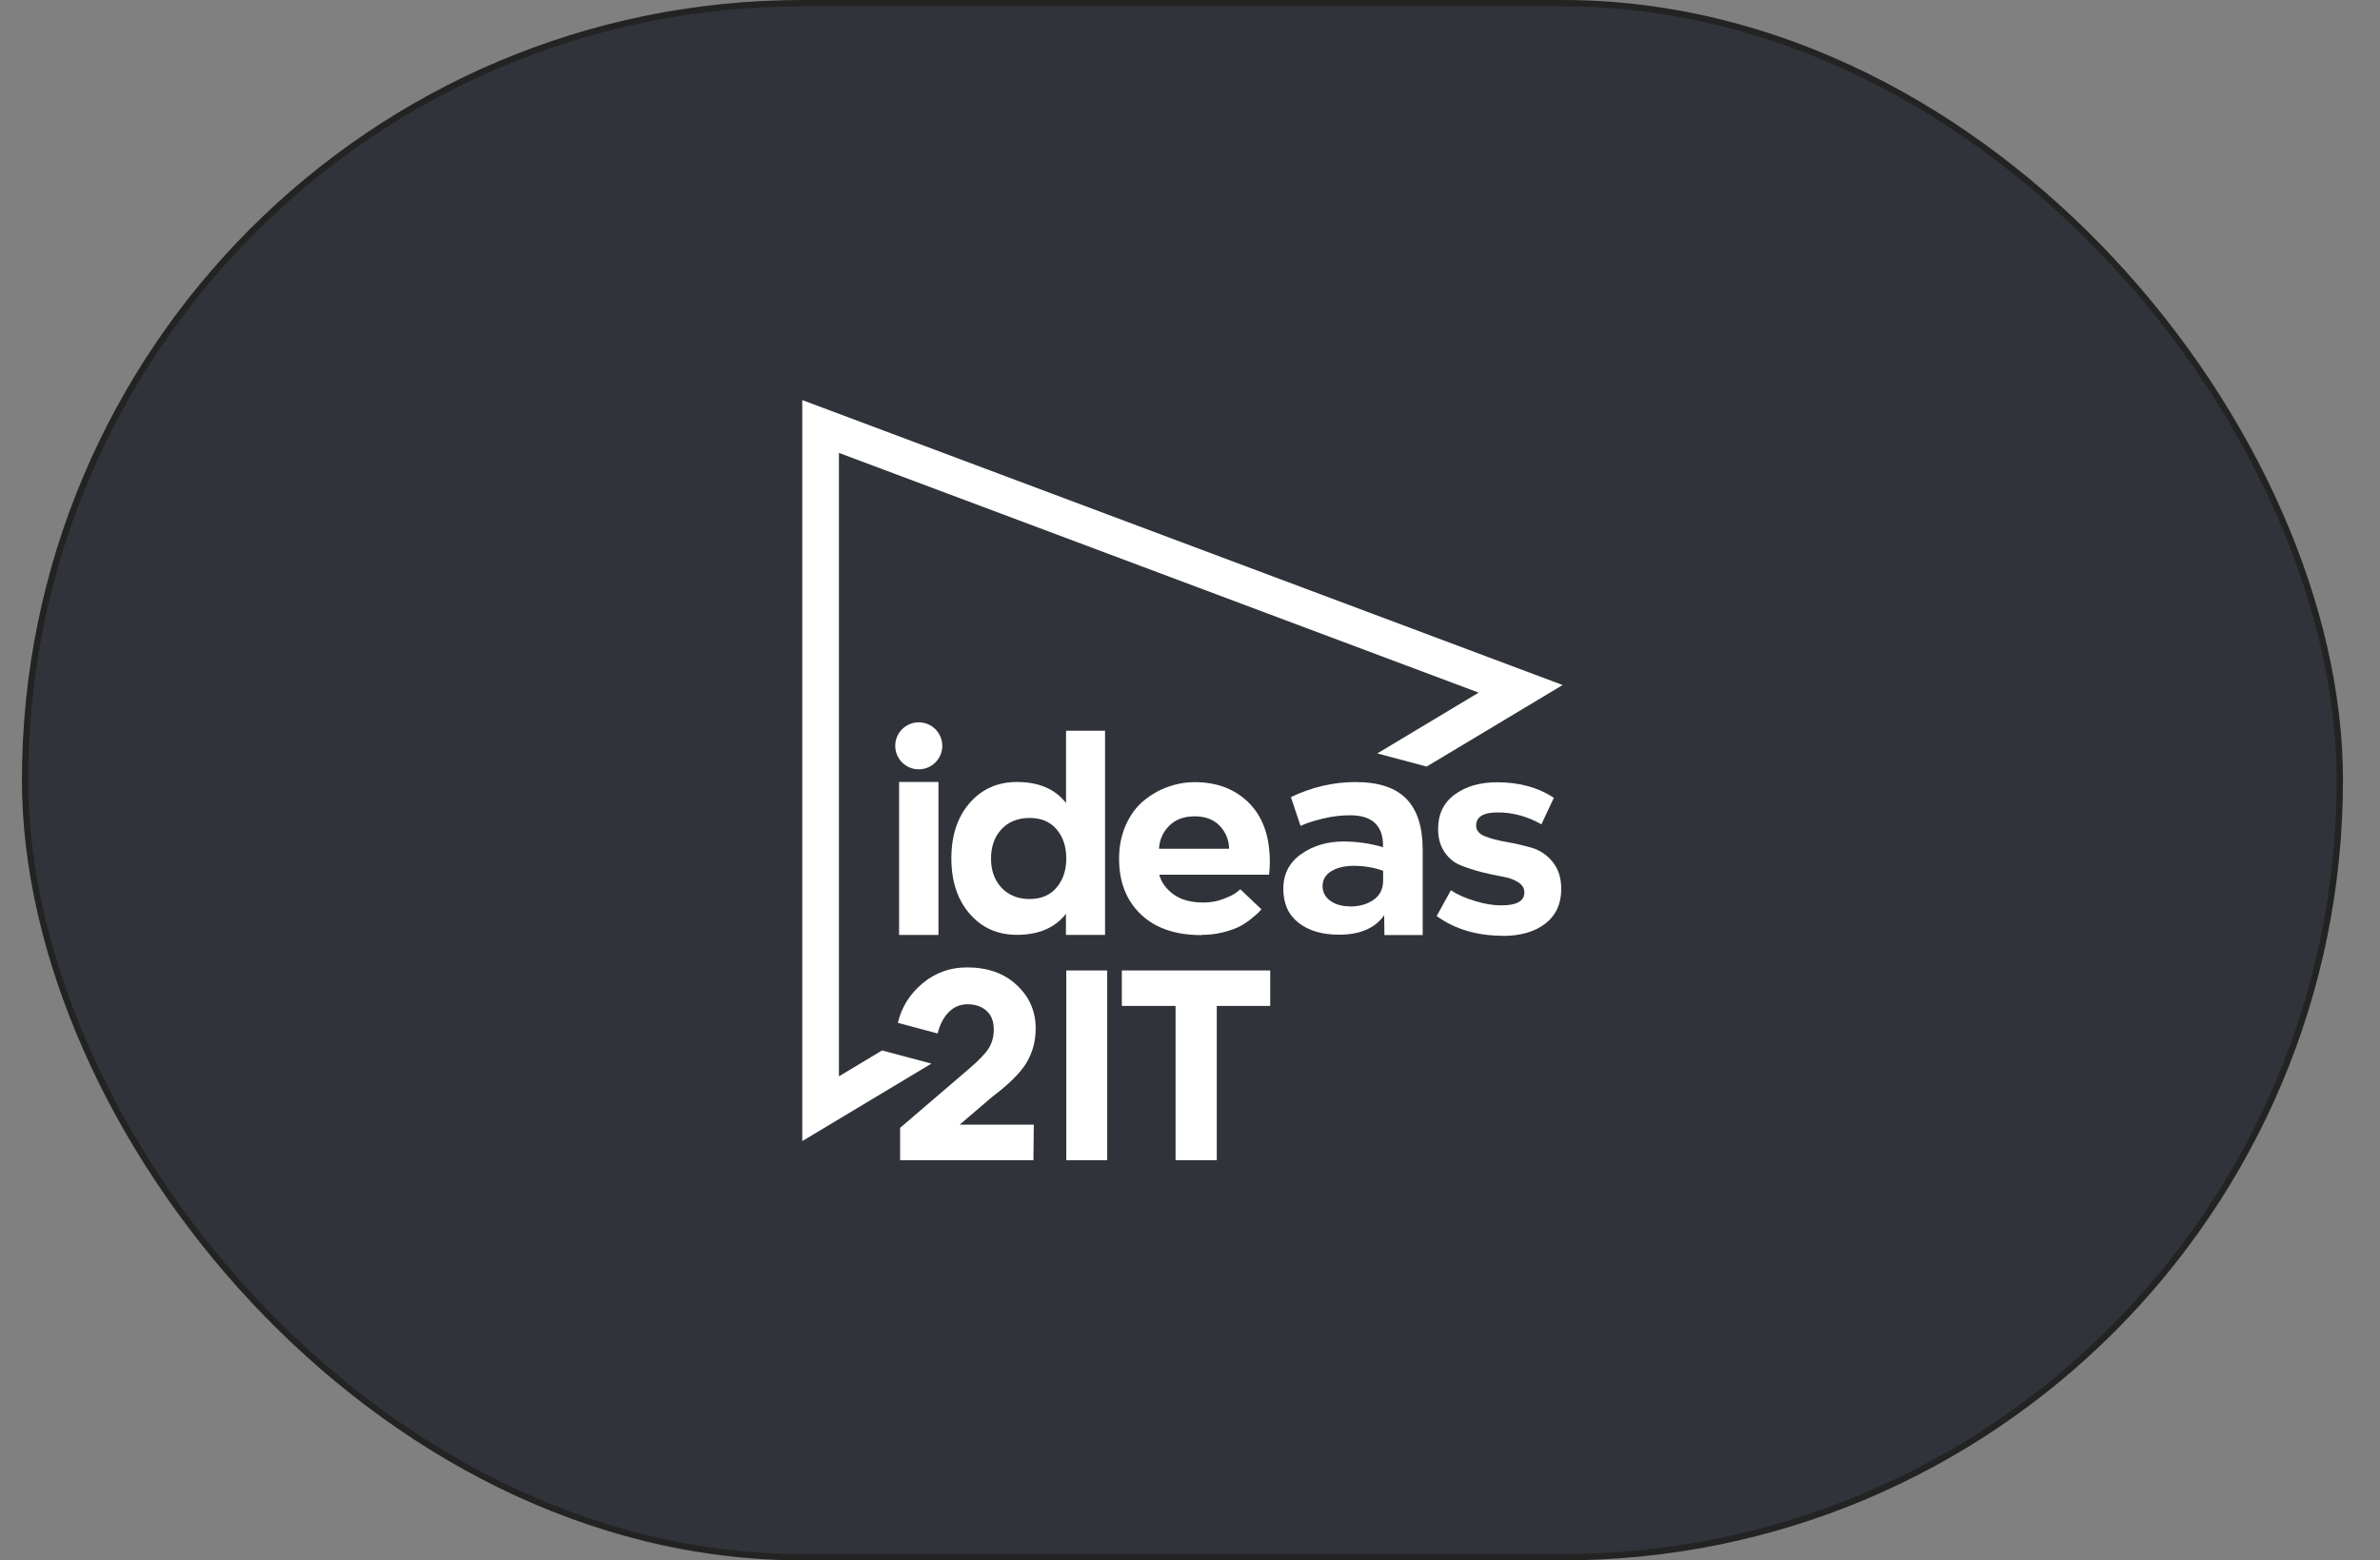<svg width="61" height="40" viewBox="0 0 61 40" fill="none" xmlns="http://www.w3.org/2000/svg">
<rect x="0" y="0" width="61" height="40" fill="#808080" stroke="none"/>
<rect x="0.643" y="0.081" width="59.327" height="39.839" rx="19.919" fill="#31333A"/>
<rect x="0.643" y="0.081" width="59.327" height="39.839" rx="19.919" stroke="#232323" stroke-width="0.162"/>
<g clip-path="url(#clip0_860_5152)">
<path d="M24.053 20.046H23.044V23.968H24.053V20.046Z" fill="white"/>
<path d="M28.323 23.968V18.732H27.323V20.586C27.042 20.227 26.623 20.047 26.066 20.047C25.568 20.047 25.164 20.227 24.852 20.586C24.54 20.945 24.384 21.418 24.384 22.005C24.384 22.591 24.54 23.064 24.852 23.424C25.164 23.785 25.567 23.965 26.063 23.965C26.62 23.965 27.038 23.786 27.32 23.427V23.968H28.324H28.323ZM27.079 22.754C26.915 22.949 26.684 23.047 26.387 23.047C26.091 23.047 25.846 22.949 25.666 22.754C25.488 22.561 25.4 22.314 25.4 22.011C25.4 21.707 25.488 21.453 25.666 21.261C25.846 21.067 26.086 20.969 26.387 20.969C26.688 20.969 26.913 21.065 27.079 21.258C27.245 21.451 27.329 21.701 27.329 22.008C27.329 22.314 27.245 22.557 27.079 22.754Z" fill="white"/>
<path d="M30.622 20.051C30.388 20.051 30.157 20.091 29.93 20.174C29.706 20.254 29.5 20.373 29.309 20.531C29.121 20.687 28.969 20.894 28.854 21.152C28.74 21.411 28.682 21.698 28.682 22.012C28.682 22.611 28.869 23.088 29.243 23.443C29.616 23.796 30.131 23.972 30.79 23.972L30.803 23.966C30.995 23.966 31.181 23.943 31.358 23.898C31.536 23.852 31.679 23.8 31.787 23.742C31.895 23.683 31.996 23.615 32.089 23.537C32.191 23.453 32.252 23.399 32.271 23.378C32.297 23.348 32.316 23.325 32.33 23.31L31.79 22.797L31.683 22.885C31.613 22.936 31.5 22.992 31.342 23.05C31.184 23.109 31.02 23.137 30.852 23.137C30.529 23.137 30.272 23.068 30.081 22.93C29.889 22.791 29.766 22.622 29.711 22.423H32.527C32.54 22.326 32.546 22.216 32.546 22.092C32.546 21.447 32.369 20.945 32.014 20.586C31.659 20.229 31.194 20.051 30.621 20.051H30.622ZM29.706 21.758C29.717 21.533 29.802 21.338 29.962 21.174C30.125 21.009 30.343 20.927 30.619 20.927C30.894 20.927 31.109 21.009 31.265 21.174C31.419 21.338 31.498 21.533 31.502 21.758H29.706Z" fill="white"/>
<path d="M34.749 20.048C34.179 20.048 33.625 20.177 33.086 20.434L33.333 21.172C33.469 21.107 33.657 21.045 33.898 20.987C34.138 20.928 34.373 20.9 34.603 20.9C35.179 20.9 35.46 21.172 35.448 21.718C35.112 21.62 34.775 21.572 34.434 21.572C34.021 21.572 33.66 21.679 33.353 21.893C33.045 22.108 32.892 22.405 32.892 22.786C32.892 23.168 33.022 23.451 33.282 23.656C33.539 23.859 33.885 23.961 34.317 23.961C34.852 23.963 35.238 23.798 35.477 23.464L35.483 23.97H36.464V21.779C36.464 21.198 36.324 20.764 36.045 20.478C35.766 20.193 35.334 20.049 34.749 20.049L34.749 20.048ZM35.45 22.573C35.45 22.79 35.369 22.954 35.206 23.067C35.042 23.181 34.84 23.239 34.602 23.239L34.606 23.235C34.4 23.235 34.231 23.189 34.099 23.095C33.965 23 33.898 22.872 33.898 22.712C33.898 22.553 33.973 22.423 34.125 22.332C34.277 22.241 34.465 22.196 34.69 22.196C34.959 22.196 35.212 22.238 35.45 22.323V22.573Z" fill="white"/>
<path d="M39.792 22.09C39.643 21.91 39.461 21.79 39.247 21.73C39.033 21.669 38.818 21.62 38.604 21.583C38.39 21.546 38.208 21.498 38.058 21.438C37.909 21.377 37.834 21.286 37.834 21.165C37.834 20.94 38.018 20.827 38.386 20.827C38.774 20.827 39.147 20.928 39.507 21.132L39.825 20.453C39.426 20.187 38.942 20.054 38.37 20.054C37.935 20.054 37.574 20.158 37.288 20.366C37.002 20.574 36.859 20.868 36.859 21.249C36.859 21.483 36.913 21.68 37.022 21.84C37.128 22 37.265 22.113 37.431 22.18C37.597 22.248 37.777 22.306 37.967 22.356C38.172 22.407 38.349 22.445 38.496 22.47C38.656 22.495 38.792 22.543 38.905 22.612C39.015 22.682 39.07 22.77 39.07 22.878C39.07 23.099 38.874 23.21 38.479 23.21C38.271 23.21 38.047 23.173 37.807 23.099C37.558 23.024 37.351 22.932 37.186 22.824L36.822 23.483C37.286 23.82 37.853 23.989 38.524 23.989L38.505 23.993C38.968 23.993 39.336 23.888 39.606 23.678C39.879 23.465 40.015 23.171 40.015 22.792C40.015 22.504 39.94 22.271 39.791 22.091L39.792 22.09Z" fill="white"/>
<path d="M26.304 27.251C26.465 26.989 26.545 26.692 26.545 26.361C26.545 25.924 26.383 25.554 26.058 25.251C25.735 24.95 25.311 24.8 24.785 24.8C24.351 24.8 23.972 24.936 23.645 25.209C23.318 25.481 23.107 25.819 23.012 26.221C23.627 26.388 23.967 26.479 24.032 26.494C24.088 26.267 24.182 26.085 24.314 25.949C24.446 25.813 24.609 25.745 24.801 25.745C24.994 25.745 25.156 25.799 25.282 25.91C25.408 26.02 25.471 26.182 25.471 26.394C25.471 26.573 25.428 26.732 25.344 26.868C25.258 27.008 25.084 27.189 24.824 27.41L23.07 28.913V29.744H26.487L26.497 28.831H24.597L25.428 28.12C25.855 27.798 26.148 27.508 26.306 27.251H26.304Z" fill="white"/>
<path d="M28.378 24.878H27.329V29.744H28.378V24.878Z" fill="white"/>
<path d="M28.753 25.787H30.13V29.744H31.186V25.787H32.556V24.878H28.753V25.787Z" fill="white"/>
<path d="M23.548 18.517C23.215 18.517 22.945 18.787 22.945 19.12C22.945 19.452 23.215 19.722 23.548 19.722C23.881 19.722 24.151 19.452 24.151 19.12C24.151 18.787 23.881 18.517 23.548 18.517Z" fill="white"/>
<path d="M20.562 10.256V29.252L23.872 27.266L22.607 26.929L21.502 27.593V11.61L37.898 17.756L35.301 19.315L36.566 19.651L40.051 17.561L20.562 10.256Z" fill="white"/>
</g>
<defs>
<clipPath id="clip0_860_5152">
<rect width="19.488" height="19.488" fill="white" transform="translate(20.562 10.256)"/>
</clipPath>
</defs>
</svg>

